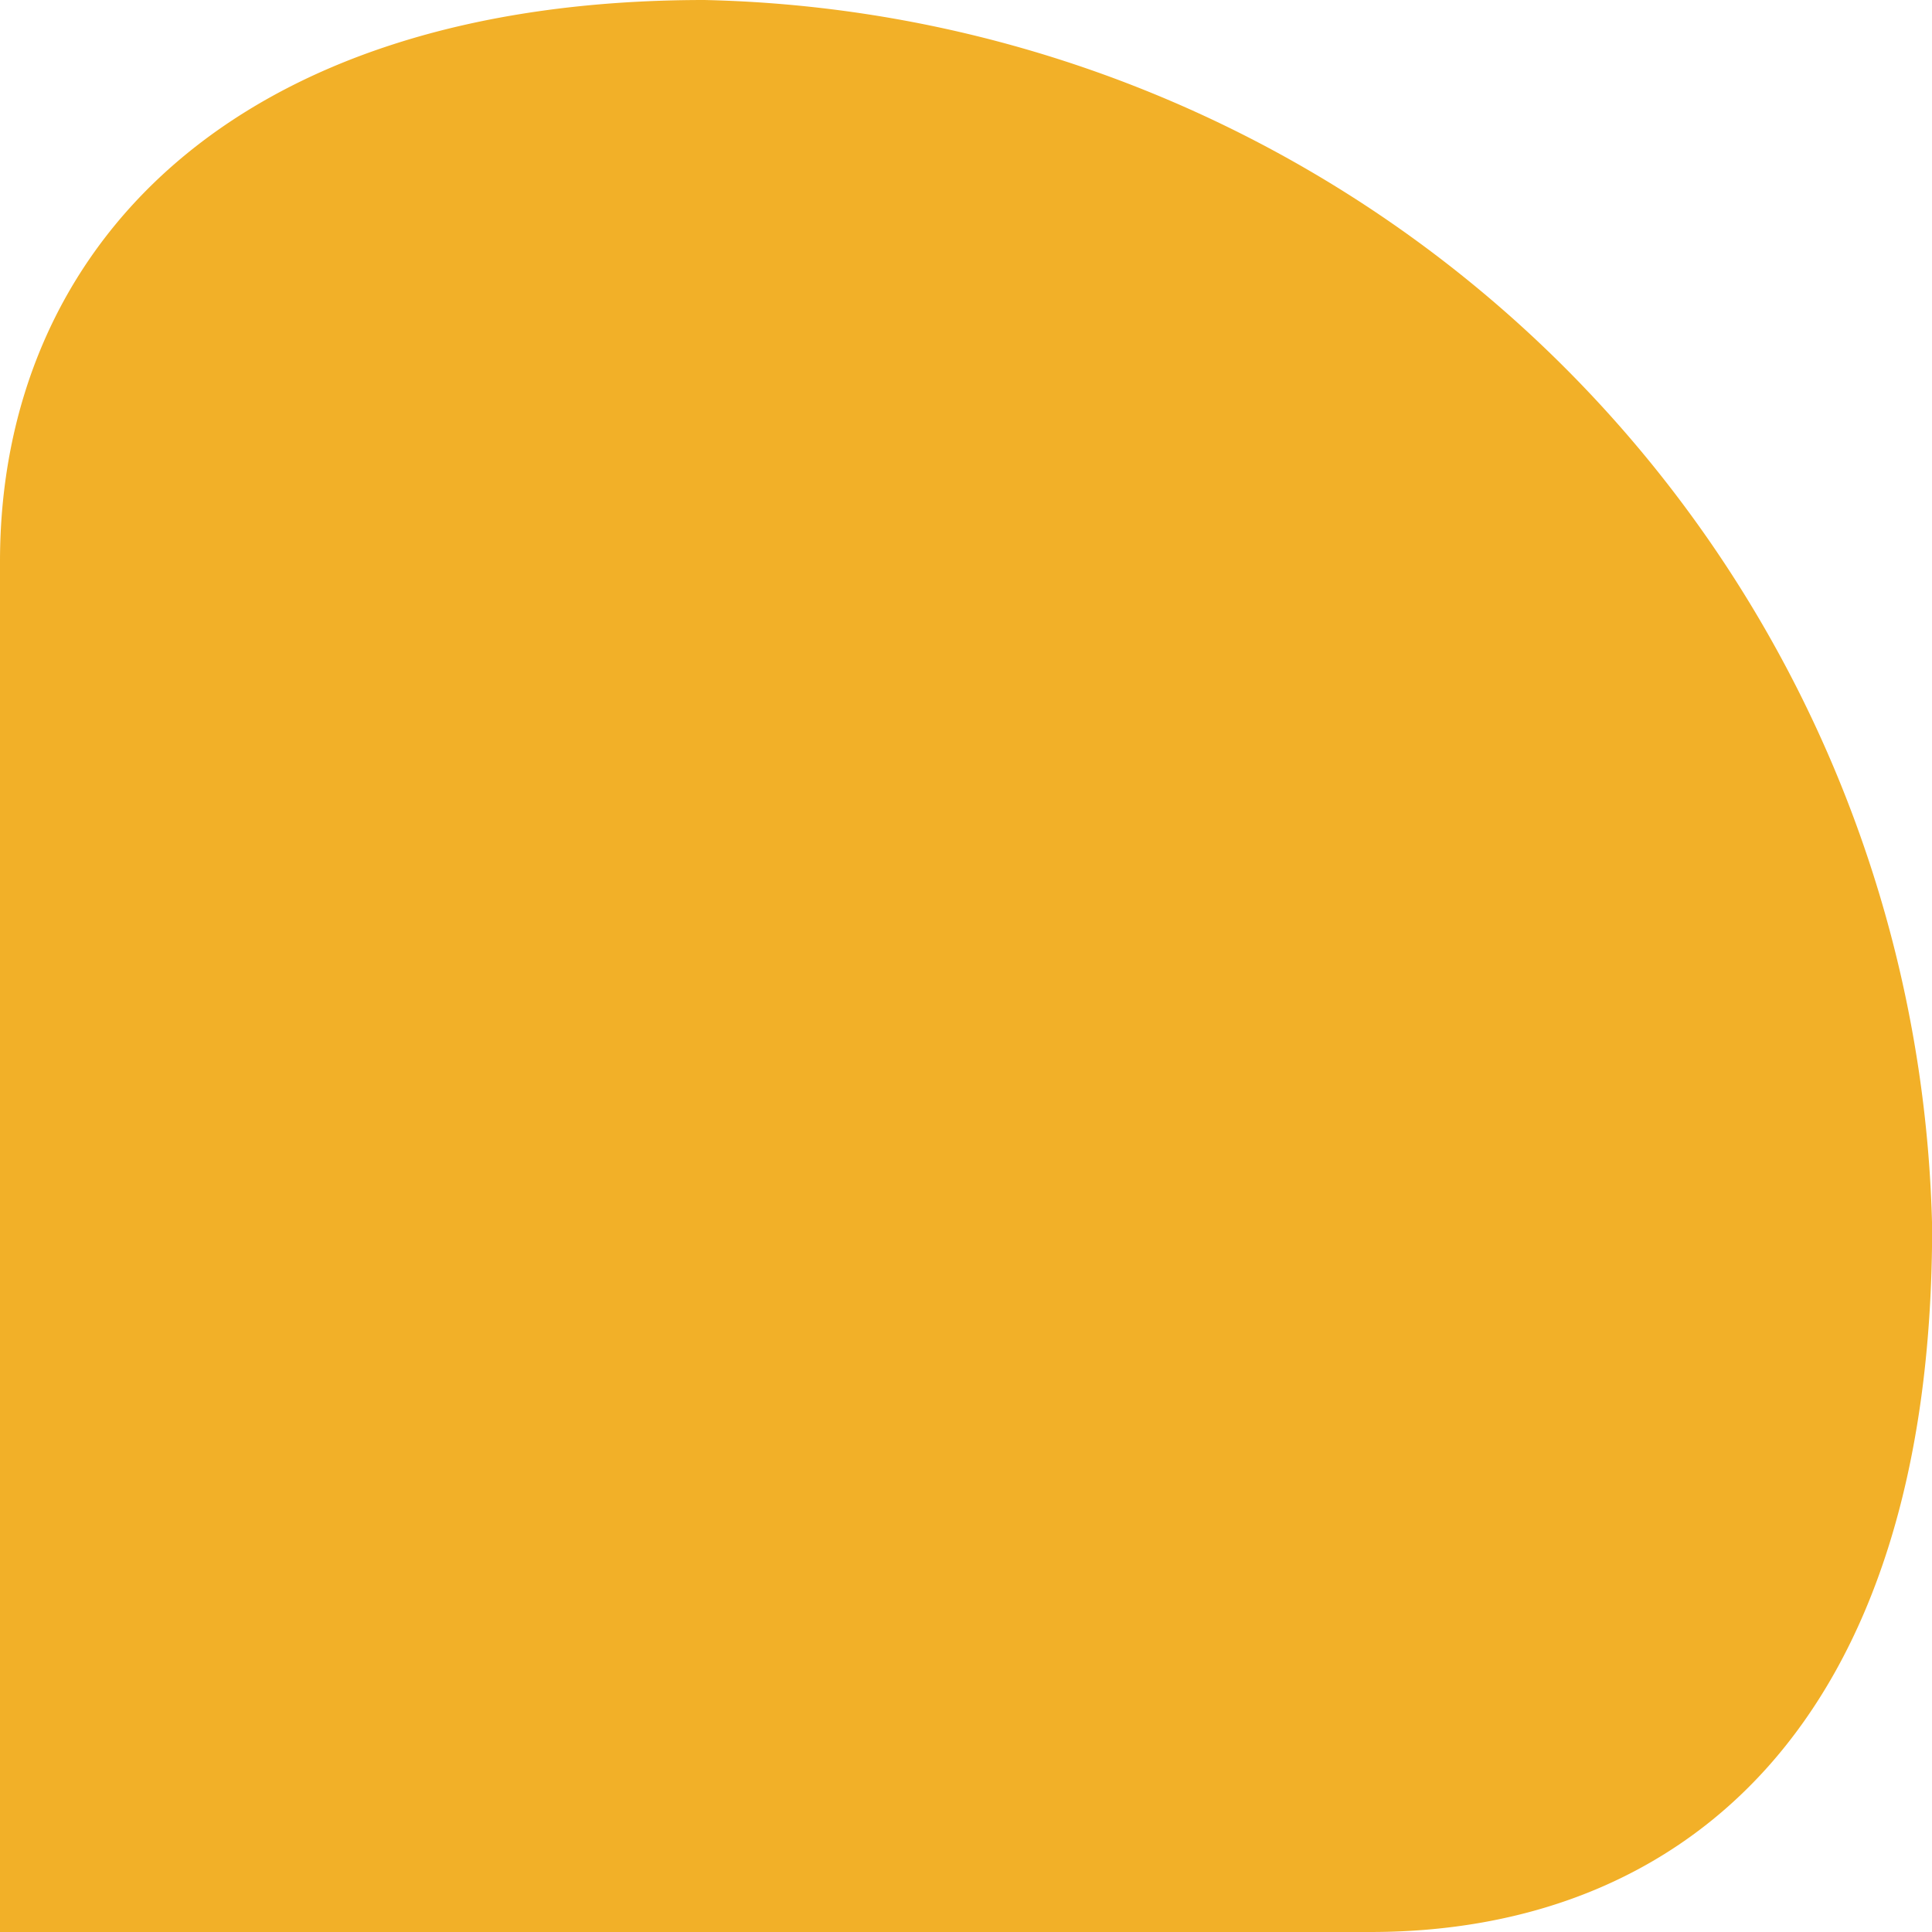 <svg xmlns="http://www.w3.org/2000/svg" width="13.484" height="13.484" viewBox="0 0 13.484 13.484"><path d="M0,9.565V0H9.565c2.165,0,3.919,1.6,3.919,4.916a8.764,8.764,0,0,1-8.569,8.569C1.43,13.484,0,11.73,0,9.565Z" transform="translate(0 13.484) rotate(-90)" fill="#f2b028"/></svg>